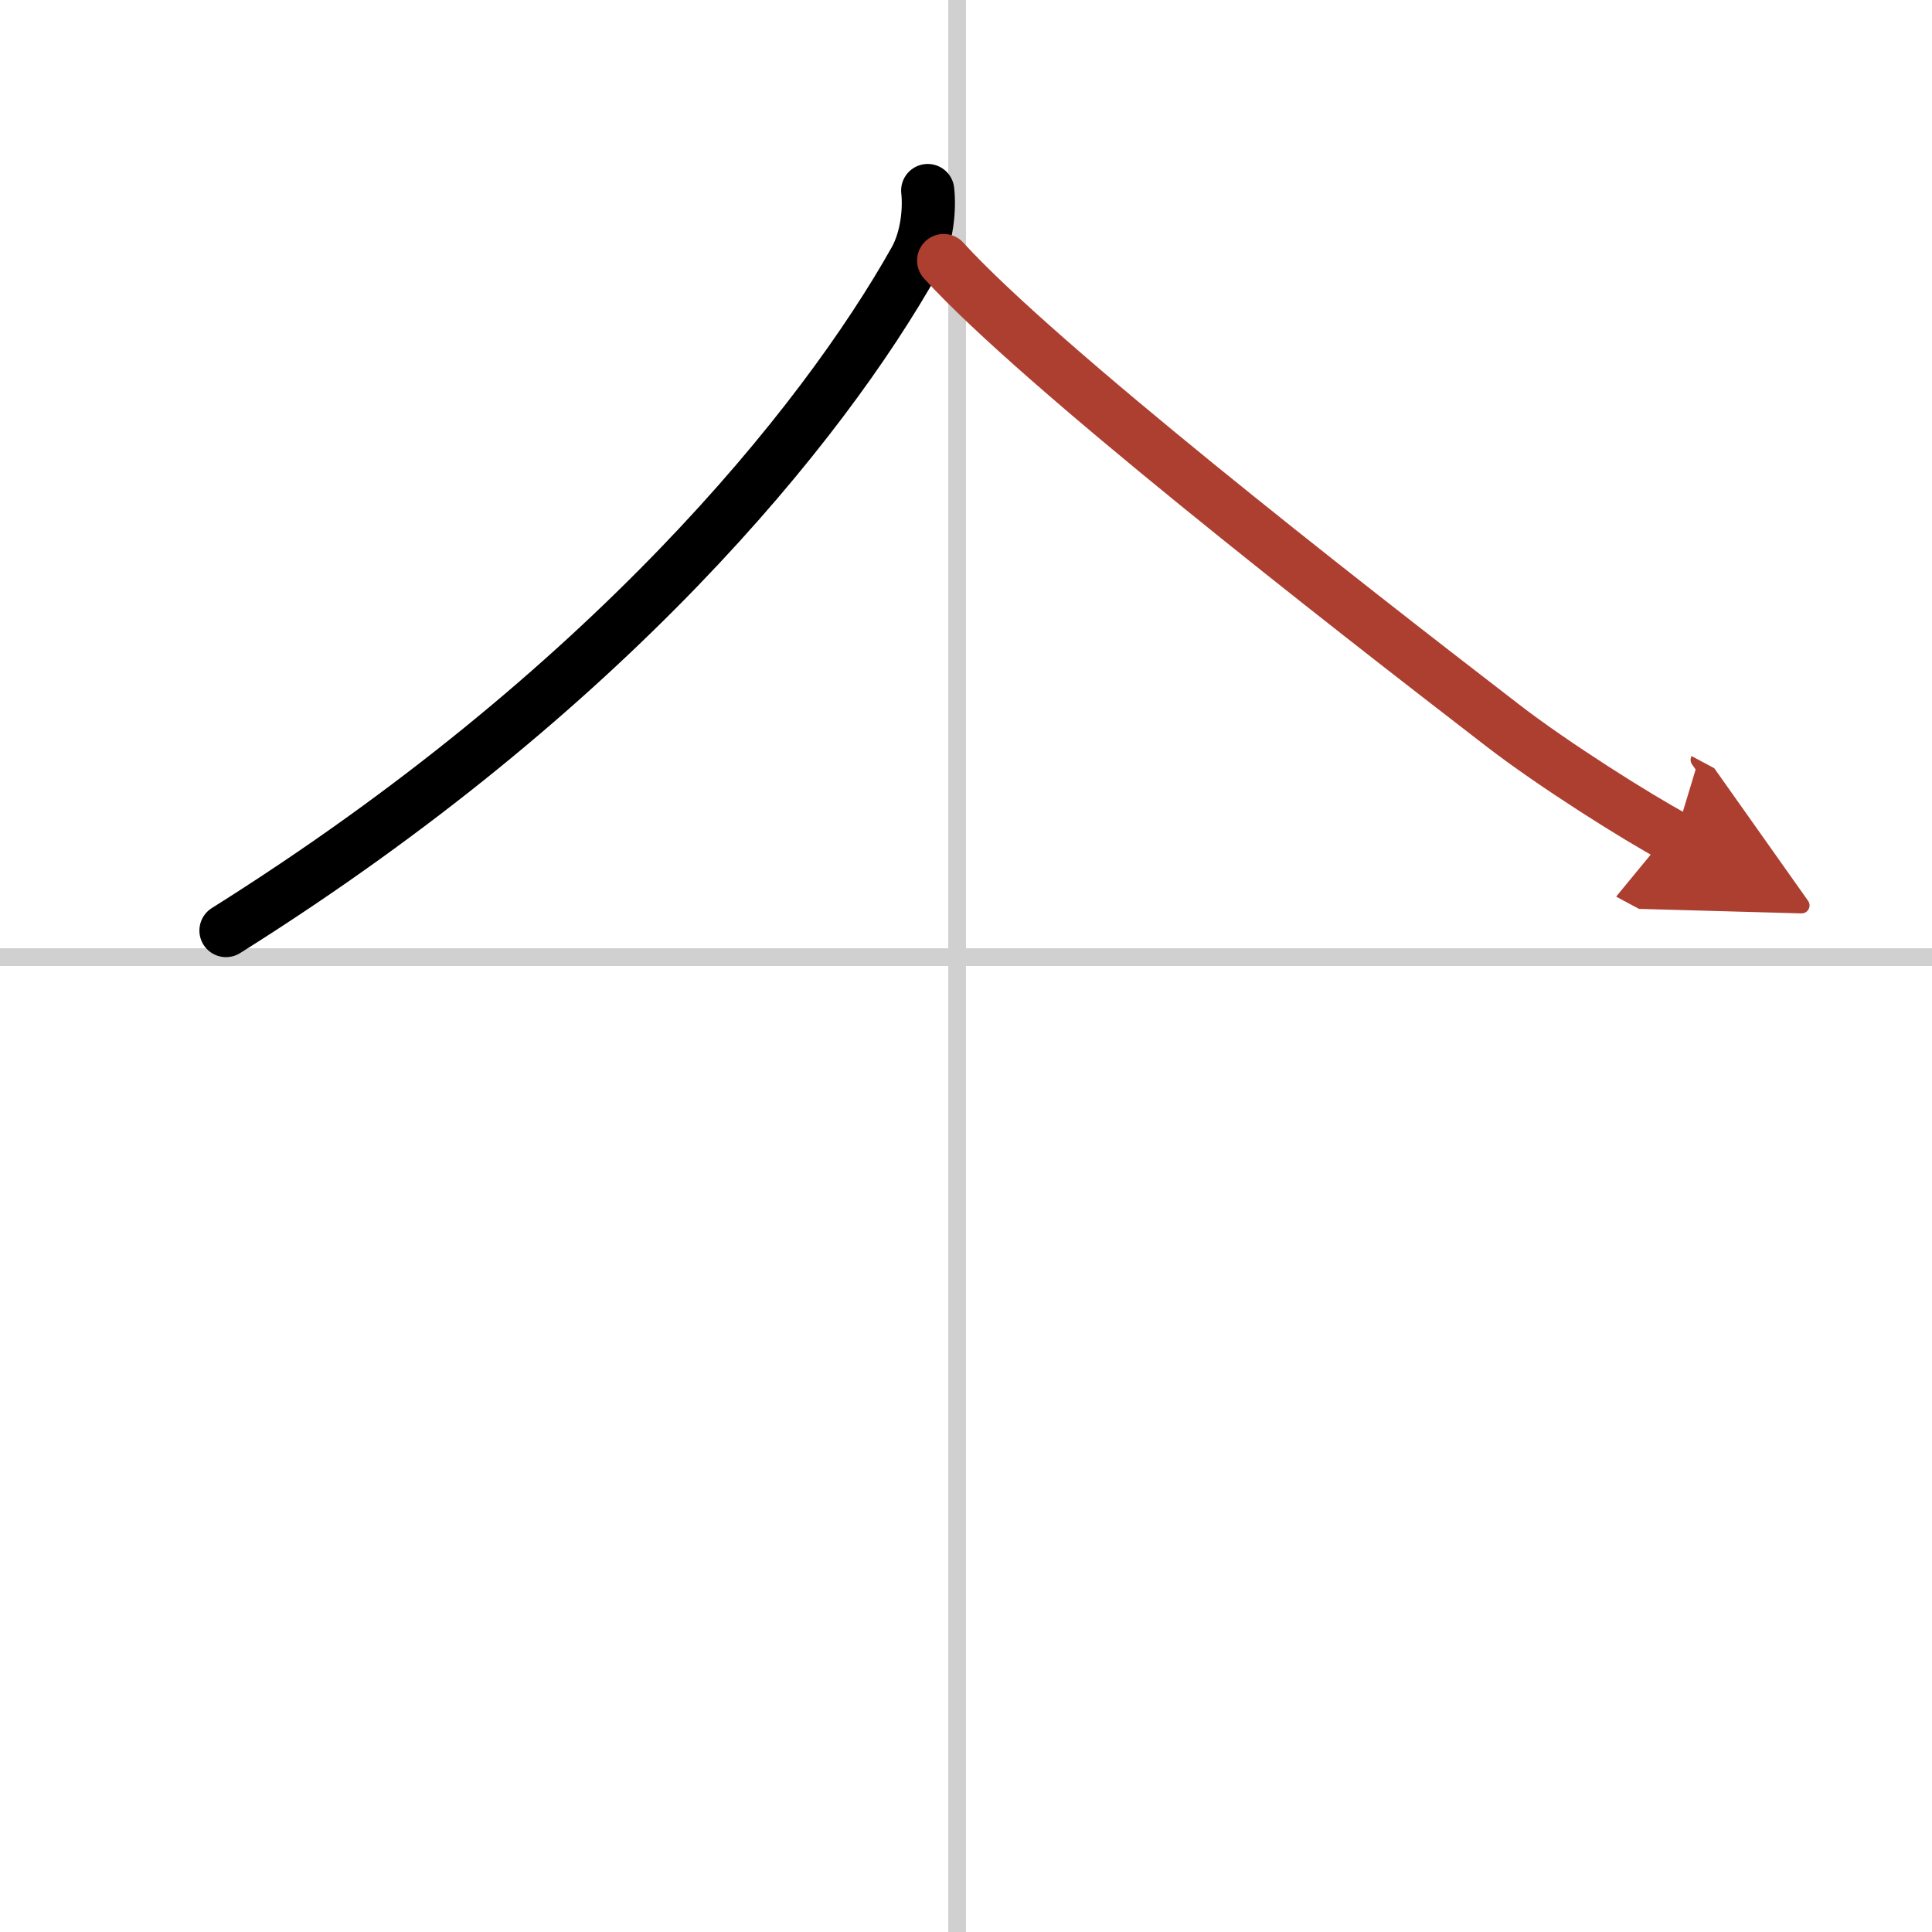 <svg width="400" height="400" viewBox="0 0 109 109" xmlns="http://www.w3.org/2000/svg"><defs><marker id="a" markerWidth="4" orient="auto" refX="1" refY="5" viewBox="0 0 10 10"><polyline points="0 0 10 5 0 10 1 5" fill="#ad3f31" stroke="#ad3f31"/></marker></defs><g fill="none" stroke="#000" stroke-linecap="round" stroke-linejoin="round" stroke-width="3"><rect width="100%" height="100%" fill="#fff" stroke="#fff"/><line x1="54" x2="54" y2="109" stroke="#d0d0d0" stroke-width="1"/><line x2="109" y1="54" y2="54" stroke="#d0d0d0" stroke-width="1"/><path d="M52.34,10.75c0.11,0.98,0,2.64-0.72,3.93C46.38,24,34.25,39,12.75,52.5"/><path d="m53.24 14.7c5.39 5.92 22.22 19.05 31.57 26.25 2.81 2.17 7.56 5.17 9.69 6.31" marker-end="url(#a)" stroke="#ad3f31"/></g></svg>
